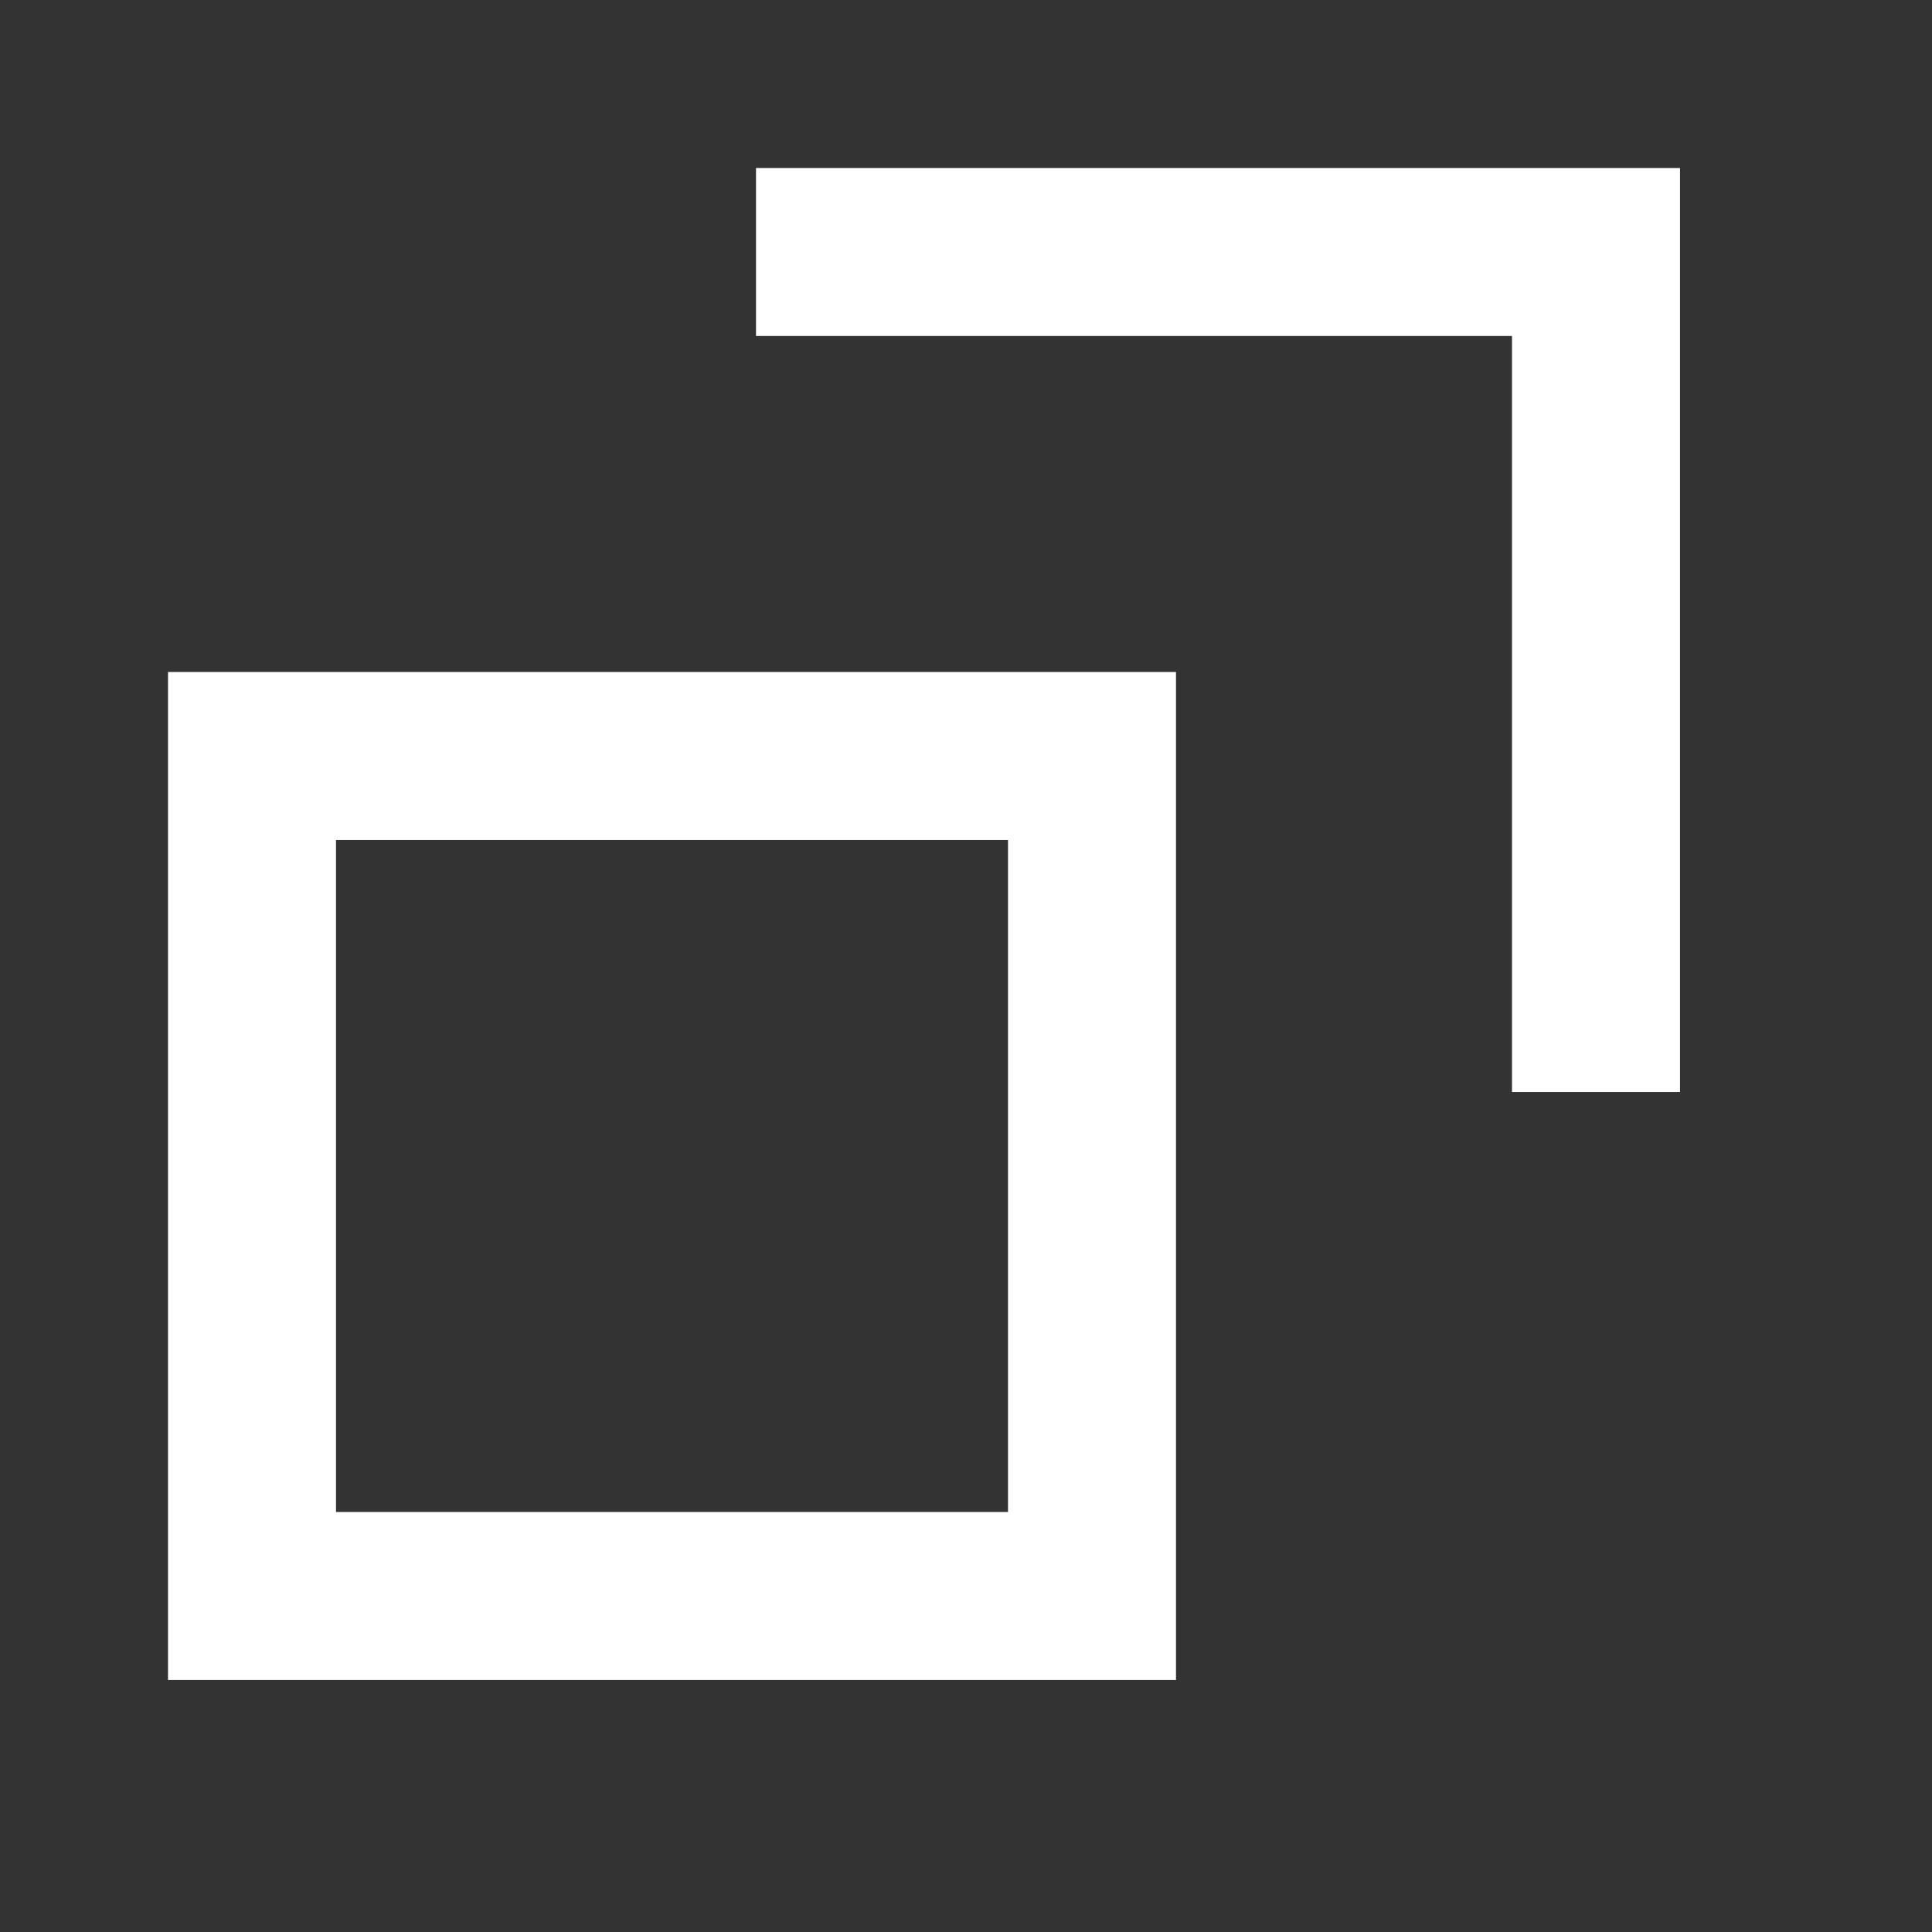 <svg xmlns="http://www.w3.org/2000/svg" xmlns:xlink="http://www.w3.org/1999/xlink" width="11.5px" height="11.5px">
  <rect width="100%" height="100%" fill="#333333" stroke="none"/>
  <path fill-rule="evenodd" stroke="rgb(255, 255, 255)" stroke-width="1px" stroke-linecap="butt" stroke-linejoin="miter" fill="none" d="M1.500,4.500 L6.500,4.500 L6.500,9.500 L1.500,9.500 L1.500,4.500 Z" />
  <path fill-rule="evenodd" stroke="rgb(255, 255, 255)" stroke-width="1px" stroke-linecap="butt" stroke-linejoin="miter" fill="none" d="M4.500,1.500 L9.500,1.500 L9.500,6.500 " />
</svg>